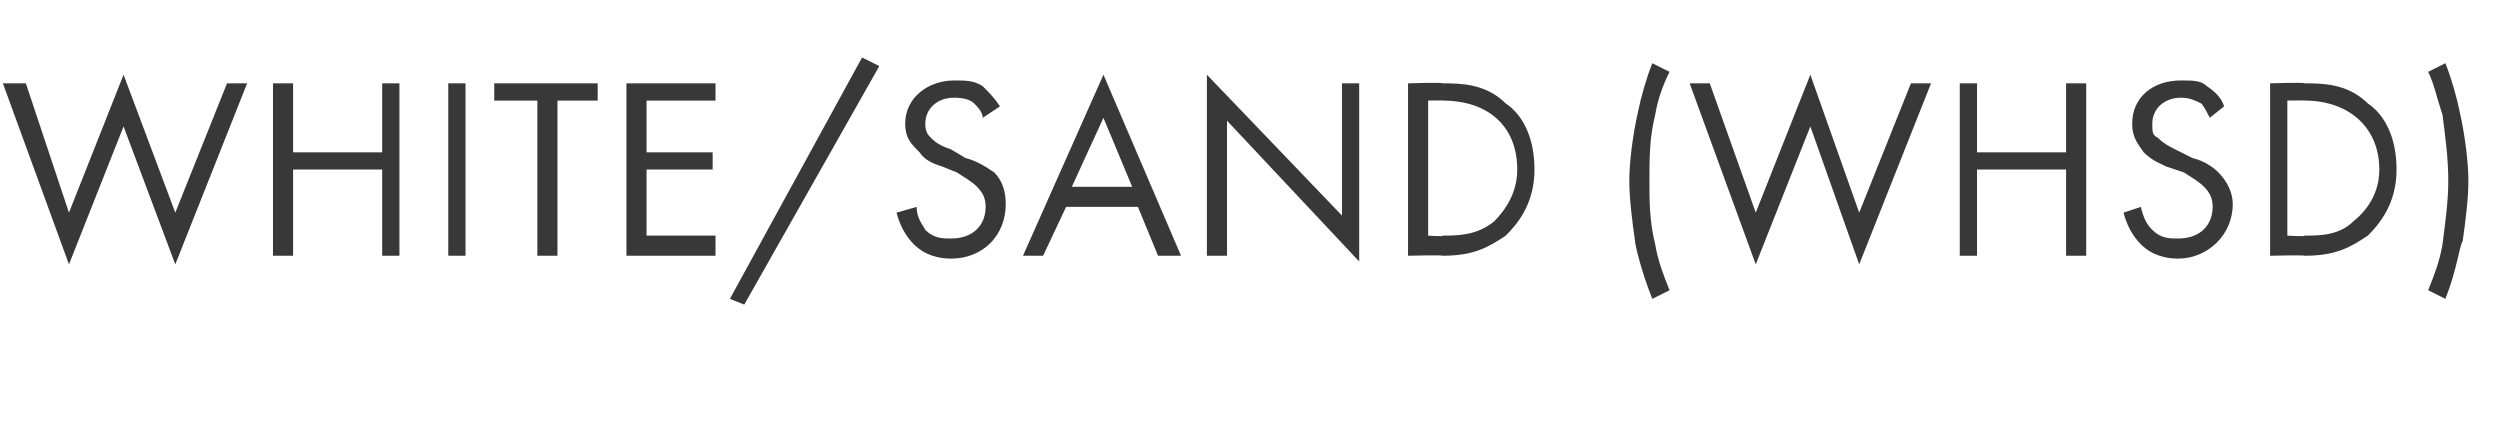 <?xml version="1.0" standalone="no"?>
<!DOCTYPE svg PUBLIC "-//W3C//DTD SVG 1.1//EN" "http://www.w3.org/Graphics/SVG/1.1/DTD/svg11.dtd">
<svg xmlns="http://www.w3.org/2000/svg" version="1.1" width="87px" height="15.1px" viewBox="0 -2 87 15.1" style="top:-2px">
  <desc>WHITE/SAND (WHSD)</desc>
  <defs/>
  <g id="Polygon186589">
    <path d="M 0.9 0.9 L 2.4 5.4 L 4.3 0.6 L 6.1 5.4 L 7.9 0.9 L 8.6 0.9 L 6.1 7.2 L 4.3 2.4 L 2.4 7.2 L 0.1 0.9 L 0.9 0.9 Z M 10.2 3.3 L 13.3 3.3 L 13.3 0.9 L 13.9 0.9 L 13.9 6.9 L 13.3 6.9 L 13.3 3.9 L 10.2 3.9 L 10.2 6.9 L 9.5 6.9 L 9.5 0.9 L 10.2 0.9 L 10.2 3.3 Z M 16.2 0.9 L 16.2 6.9 L 15.6 6.9 L 15.6 0.9 L 16.2 0.9 Z M 19.4 1.5 L 19.4 6.9 L 18.7 6.9 L 18.7 1.5 L 17.2 1.5 L 17.2 0.9 L 20.8 0.9 L 20.8 1.5 L 19.4 1.5 Z M 24.9 1.5 L 22.5 1.5 L 22.5 3.3 L 24.8 3.3 L 24.8 3.9 L 22.5 3.9 L 22.5 6.2 L 24.9 6.2 L 24.9 6.9 L 21.8 6.9 L 21.8 0.9 L 24.9 0.9 L 24.9 1.5 Z M 30 0 L 30.6 0.3 L 25.9 8.6 L 25.4 8.4 L 30 0 Z M 34.2 2.1 C 34.2 1.9 34 1.7 33.9 1.6 C 33.8 1.5 33.6 1.4 33.2 1.4 C 32.6 1.4 32.2 1.8 32.2 2.3 C 32.2 2.6 32.3 2.7 32.4 2.8 C 32.6 3 32.8 3.1 33.1 3.2 C 33.1 3.2 33.6 3.5 33.6 3.5 C 34 3.6 34.3 3.8 34.6 4 C 34.9 4.3 35 4.7 35 5.1 C 35 6.2 34.2 7 33.1 7 C 32.7 7 32.2 6.9 31.8 6.5 C 31.5 6.2 31.3 5.8 31.2 5.4 C 31.2 5.4 31.9 5.2 31.9 5.2 C 31.9 5.6 32.1 5.8 32.2 6 C 32.5 6.3 32.8 6.3 33.1 6.3 C 33.9 6.3 34.3 5.8 34.3 5.2 C 34.3 4.9 34.2 4.7 34 4.5 C 33.8 4.3 33.6 4.2 33.3 4 C 33.3 4 32.8 3.8 32.8 3.8 C 32.5 3.7 32.2 3.6 32 3.3 C 31.7 3 31.5 2.8 31.5 2.3 C 31.5 1.4 32.3 0.8 33.2 0.8 C 33.6 0.8 33.9 0.8 34.2 1 C 34.4 1.2 34.6 1.4 34.8 1.7 C 34.8 1.7 34.2 2.1 34.2 2.1 Z M 39.6 5.2 L 37.1 5.2 L 36.3 6.9 L 35.6 6.9 L 38.4 0.6 L 41.1 6.9 L 40.3 6.9 L 39.6 5.2 Z M 39.4 4.5 L 38.4 2.1 L 37.3 4.5 L 39.4 4.5 Z M 42 6.9 L 42 0.6 L 46.7 5.5 L 46.7 0.9 L 47.3 0.9 L 47.3 7.1 L 42.7 2.2 L 42.7 6.9 L 42 6.9 Z M 49 0.9 C 49 0.9 50.21 0.86 50.2 0.9 C 50.8 0.9 51.7 0.9 52.4 1.6 C 53 2 53.4 2.8 53.4 3.9 C 53.4 5.1 52.8 5.8 52.4 6.2 C 51.8 6.6 51.3 6.9 50.2 6.9 C 50.2 6.87 49 6.9 49 6.9 L 49 0.9 Z M 49.7 6.2 C 49.7 6.2 50.24 6.24 50.2 6.2 C 50.7 6.2 51.4 6.2 52 5.7 C 52.4 5.3 52.8 4.7 52.8 3.9 C 52.8 2.4 51.8 1.5 50.2 1.5 C 50.24 1.49 49.7 1.5 49.7 1.5 L 49.7 6.2 Z M 58.1 0.5 C 57.9 0.9 57.7 1.4 57.6 2 C 57.4 2.8 57.4 3.5 57.4 4.3 C 57.4 5 57.4 5.7 57.6 6.5 C 57.7 7.1 57.9 7.6 58.1 8.1 C 58.1 8.1 57.5 8.4 57.5 8.4 C 57.1 7.4 56.9 6.5 56.9 6.4 C 56.8 5.7 56.7 4.9 56.7 4.3 C 56.7 3.7 56.8 2.8 57 1.9 C 57.1 1.4 57.3 0.7 57.5 0.2 C 57.5 0.2 58.1 0.5 58.1 0.5 Z M 59.5 0.9 L 61.1 5.4 L 63 0.6 L 64.7 5.4 L 66.5 0.9 L 67.2 0.9 L 64.7 7.2 L 63 2.4 L 61.1 7.2 L 58.8 0.9 L 59.5 0.9 Z M 68.8 3.3 L 71.9 3.3 L 71.9 0.9 L 72.6 0.9 L 72.6 6.9 L 71.9 6.9 L 71.9 3.9 L 68.8 3.9 L 68.8 6.9 L 68.2 6.9 L 68.2 0.9 L 68.8 0.9 L 68.8 3.3 Z M 76.9 2.1 C 76.8 1.9 76.7 1.7 76.6 1.6 C 76.4 1.5 76.2 1.4 75.9 1.4 C 75.3 1.4 74.9 1.8 74.9 2.3 C 74.9 2.6 74.9 2.7 75.1 2.8 C 75.3 3 75.5 3.1 75.7 3.2 C 75.7 3.2 76.3 3.5 76.3 3.5 C 76.7 3.6 77 3.8 77.2 4 C 77.5 4.3 77.7 4.7 77.7 5.1 C 77.7 6.2 76.8 7 75.8 7 C 75.4 7 74.9 6.9 74.5 6.5 C 74.2 6.2 74 5.8 73.9 5.4 C 73.9 5.4 74.5 5.2 74.5 5.2 C 74.6 5.6 74.7 5.8 74.9 6 C 75.2 6.3 75.5 6.3 75.8 6.3 C 76.6 6.3 77 5.8 77 5.2 C 77 4.9 76.9 4.7 76.7 4.5 C 76.5 4.3 76.3 4.2 76 4 C 76 4 75.4 3.8 75.4 3.8 C 75.2 3.7 74.9 3.6 74.6 3.3 C 74.4 3 74.2 2.8 74.2 2.3 C 74.2 1.4 74.9 0.8 75.9 0.8 C 76.3 0.8 76.6 0.8 76.8 1 C 77.1 1.2 77.3 1.4 77.4 1.7 C 77.4 1.7 76.9 2.1 76.9 2.1 Z M 79 0.9 C 79 0.9 80.2 0.86 80.2 0.9 C 80.8 0.9 81.7 0.9 82.4 1.6 C 83 2 83.4 2.8 83.4 3.9 C 83.4 5.1 82.8 5.8 82.4 6.2 C 81.8 6.6 81.3 6.9 80.2 6.9 C 80.19 6.87 79 6.9 79 6.9 L 79 0.9 Z M 79.6 6.2 C 79.6 6.2 80.22 6.24 80.2 6.2 C 80.7 6.2 81.4 6.2 81.9 5.7 C 82.4 5.3 82.8 4.7 82.8 3.9 C 82.8 2.4 81.7 1.5 80.2 1.5 C 80.22 1.49 79.6 1.5 79.6 1.5 L 79.6 6.2 Z M 85.1 0.2 C 85.3 0.7 85.5 1.4 85.6 1.9 C 85.8 2.8 85.9 3.7 85.9 4.3 C 85.9 4.9 85.8 5.7 85.7 6.4 C 85.6 6.5 85.5 7.4 85.1 8.4 C 85.1 8.4 84.5 8.1 84.5 8.1 C 84.7 7.6 84.9 7.1 85 6.5 C 85.1 5.7 85.2 5 85.2 4.3 C 85.2 3.5 85.1 2.8 85 2 C 84.8 1.4 84.7 0.9 84.5 0.5 C 84.5 0.5 85.1 0.2 85.1 0.2 Z " stroke="none" fill="#383838"/>
  </g>
</svg>